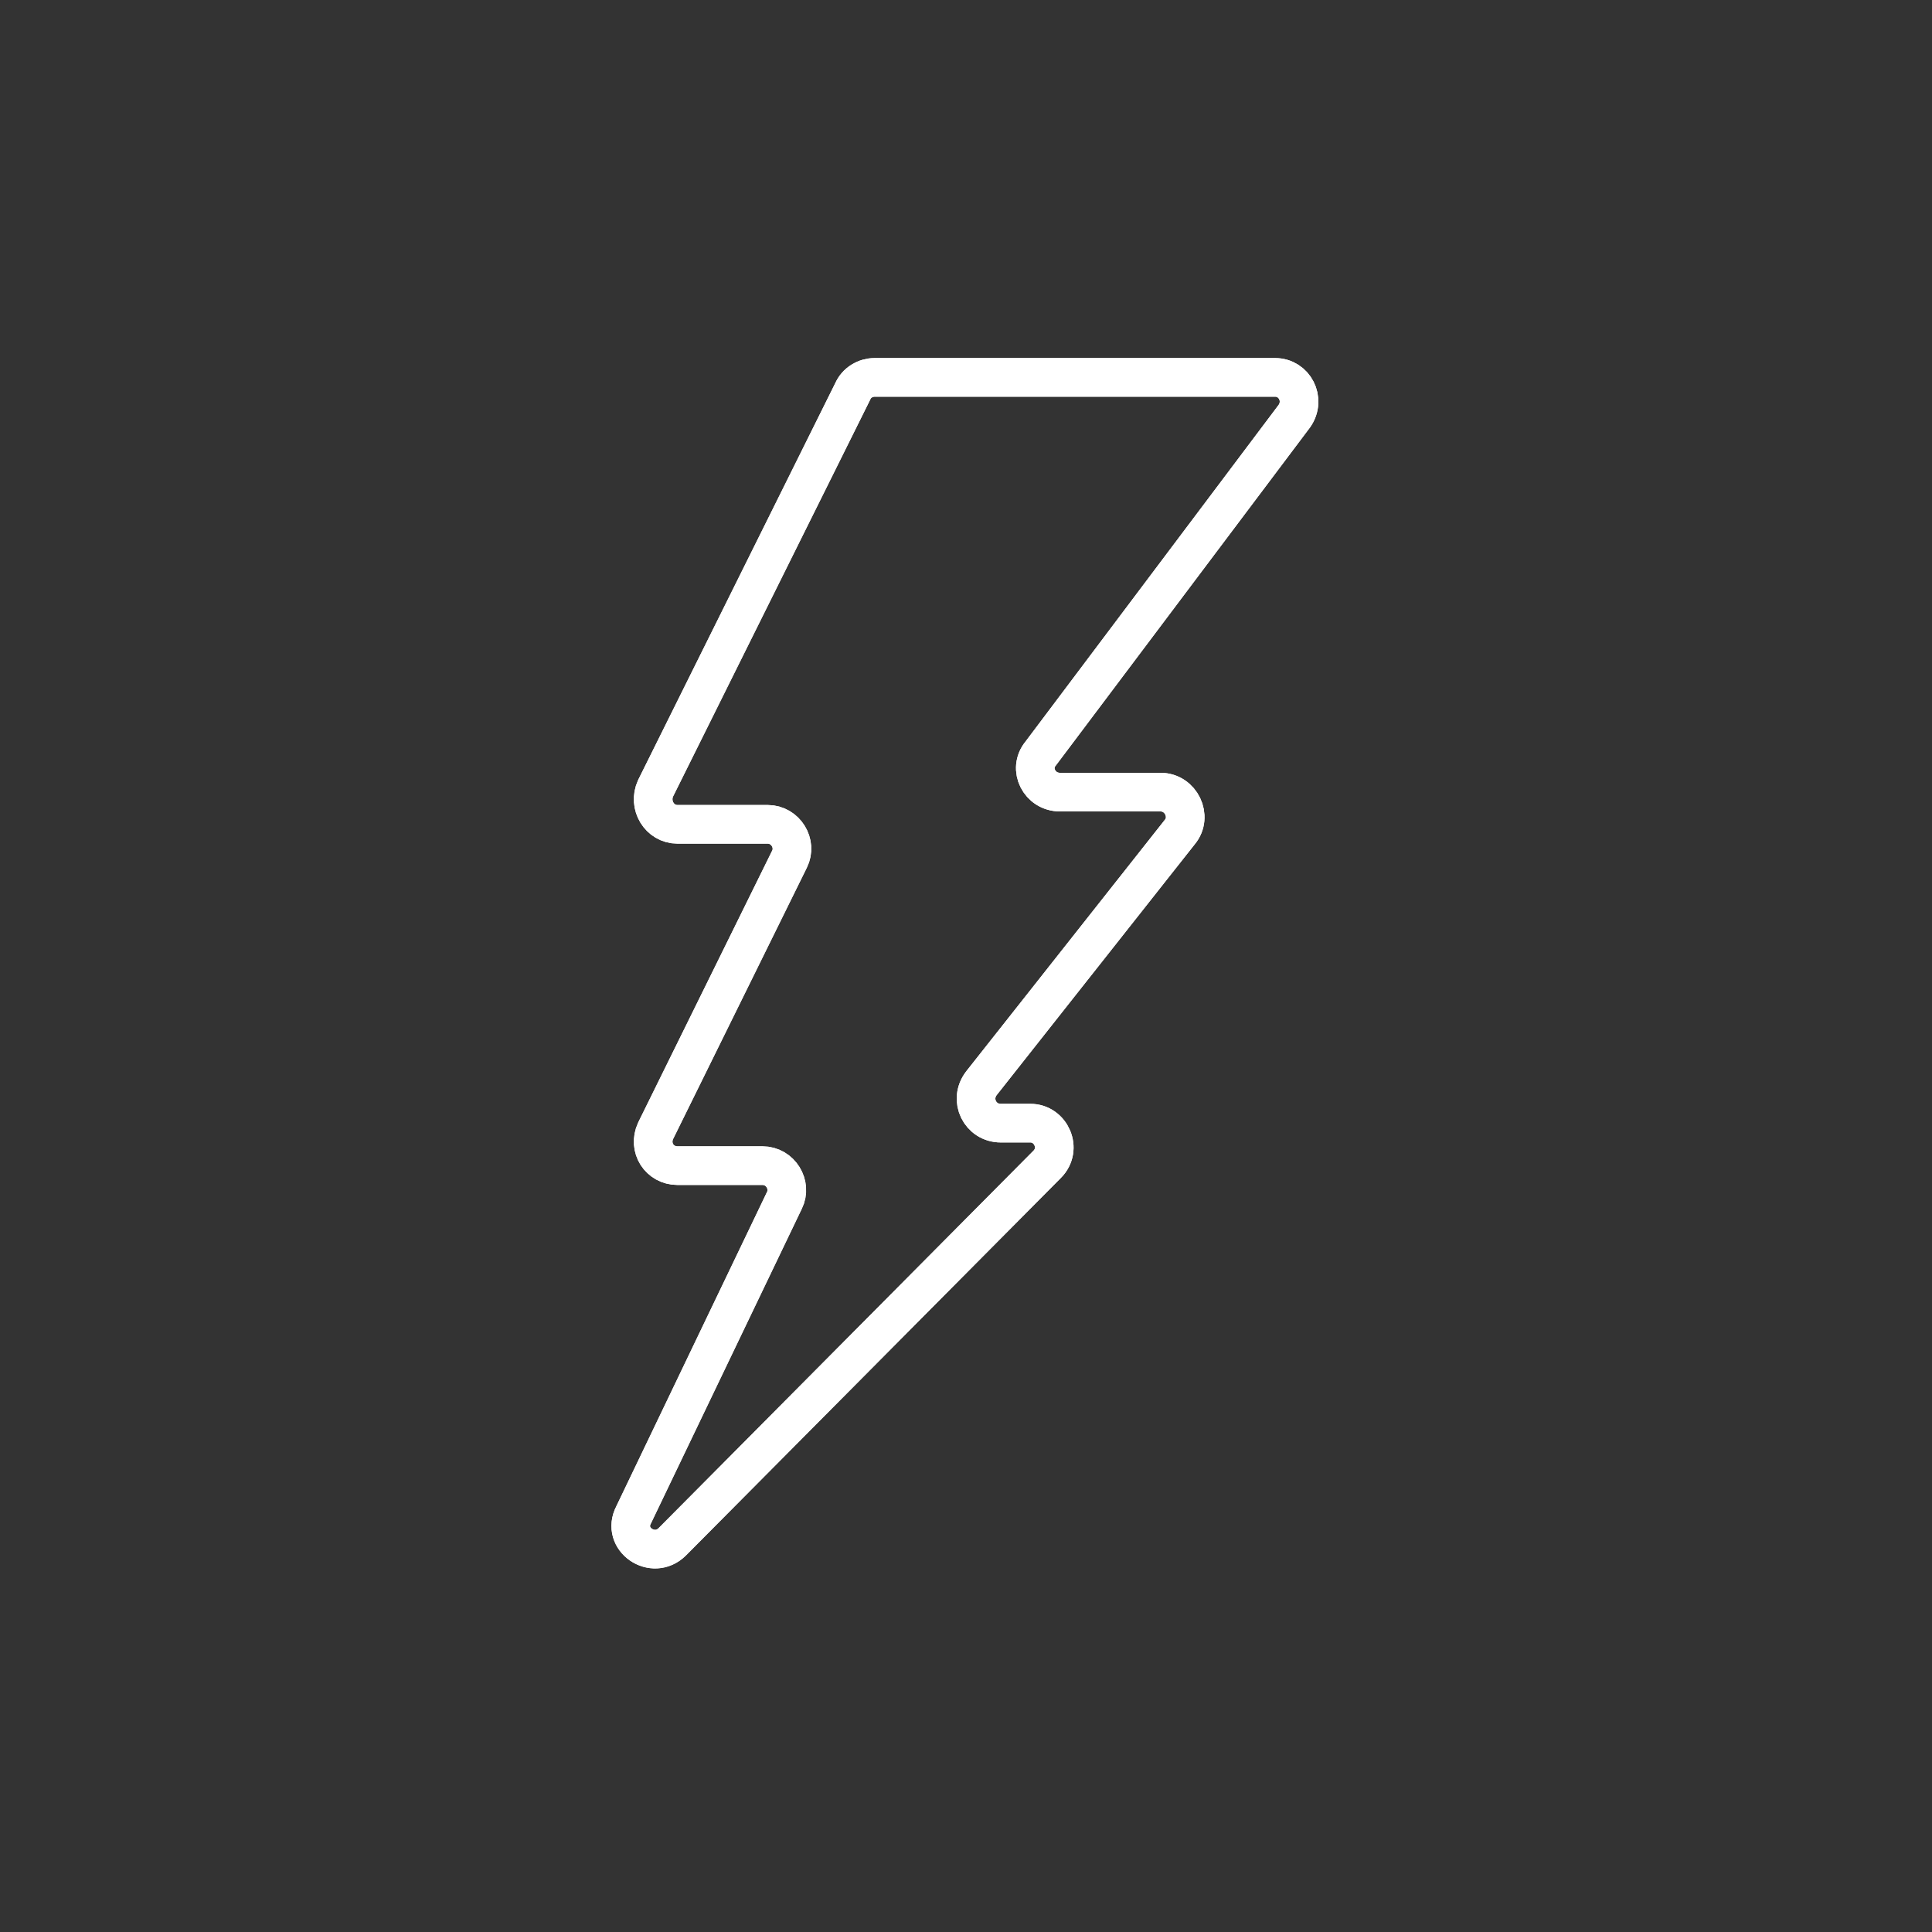 <?xml version="1.0" encoding="utf-8"?>
<!-- Generator: Adobe Illustrator 22.1.0, SVG Export Plug-In . SVG Version: 6.00 Build 0)  -->
<svg version="1.1" xmlns="http://www.w3.org/2000/svg" xmlns:xlink="http://www.w3.org/1999/xlink" x="0px" y="0px"
	 viewBox="0 0 150 150" style="enable-background:new 0 0 150 150;" xml:space="preserve">
<rect x="0" y="0" width="150" height="150" fill="#333333" stroke="none"/>
<style type="text/css">
	.st0{display:none;}
	.st1{display:inline;}
	.st2{fill:none;stroke:#FFFFFF;stroke-width:2.878;stroke-miterlimit:10;}
	.st3{fill:none;stroke:#FFFFFF;stroke-width:0.96;stroke-miterlimit:10;}
	.st4{fill:none;stroke:#FFFFFF;stroke-width:3;stroke-miterlimit:10;}
	.st5{fill:none;stroke:#FFFFFF;stroke-miterlimit:10;}
	.st6{fill:#FFFFFF;}
	.st7{fill:none;stroke:#FFFFFF;stroke-width:4;stroke-miterlimit:10;}
	.st8{fill:none;stroke:#FFFFFF;stroke-width:1.045;stroke-miterlimit:10;}
	.st9{fill:none;stroke:#FFFFFF;stroke-linecap:round;stroke-linejoin:round;stroke-miterlimit:10;}
</style>
<g id="Layer_1" class="st0">
	<rect x="26.4" y="27.5" class="st1" width="97.6" height="94.3"/>
</g>
<g id="Layer_2">
	<g id="Layer_2_3_">
		<g>
			<g>
				<path class="st4" d="M52.2,119.7l29.1-29.3c1.2-1.2,0.3-3.2-1.3-3.2h-2.3c-1.6,0-2.5-1.8-1.5-3.1l15.4-19.5
					c1-1.2,0.1-3.1-1.5-3.1h-7.8c-1.6,0-2.5-1.8-1.5-3l19.7-26.2c0.9-1.3,0-3-1.5-3H67.9c-0.7,0-1.4,0.4-1.7,1.1L50.9,61.2
					c-0.6,1.3,0.3,2.8,1.7,2.8h7c1.4,0,2.3,1.5,1.7,2.7L50.9,87.8c-0.6,1.3,0.3,2.7,1.7,2.7h6.6c1.4,0,2.3,1.5,1.7,2.7l-11.7,24.4
					C48.2,119.5,50.7,121.2,52.2,119.7z"/>
			</g>
			<g>
				<path class="st4" d="M52.2,119.7l29.1-29.3c1.2-1.2,0.3-3.2-1.3-3.2h-2.3c-1.6,0-2.5-1.8-1.5-3.1l15.4-19.5
					c1-1.2,0.1-3.1-1.5-3.1h-7.8c-1.6,0-2.5-1.8-1.5-3l19.7-26.2c0.9-1.3,0-3-1.5-3H67.9c-0.7,0-1.4,0.4-1.7,1.1L50.9,61.2
					c-0.6,1.3,0.3,2.8,1.7,2.8h7c1.4,0,2.3,1.5,1.7,2.7L50.9,87.8c-0.6,1.3,0.3,2.7,1.7,2.7h6.6c1.4,0,2.3,1.5,1.7,2.7l-11.7,24.4
					C48.2,119.5,50.7,121.2,52.2,119.7z"/>
			</g>
		</g>
	</g>
</g>
</svg>
